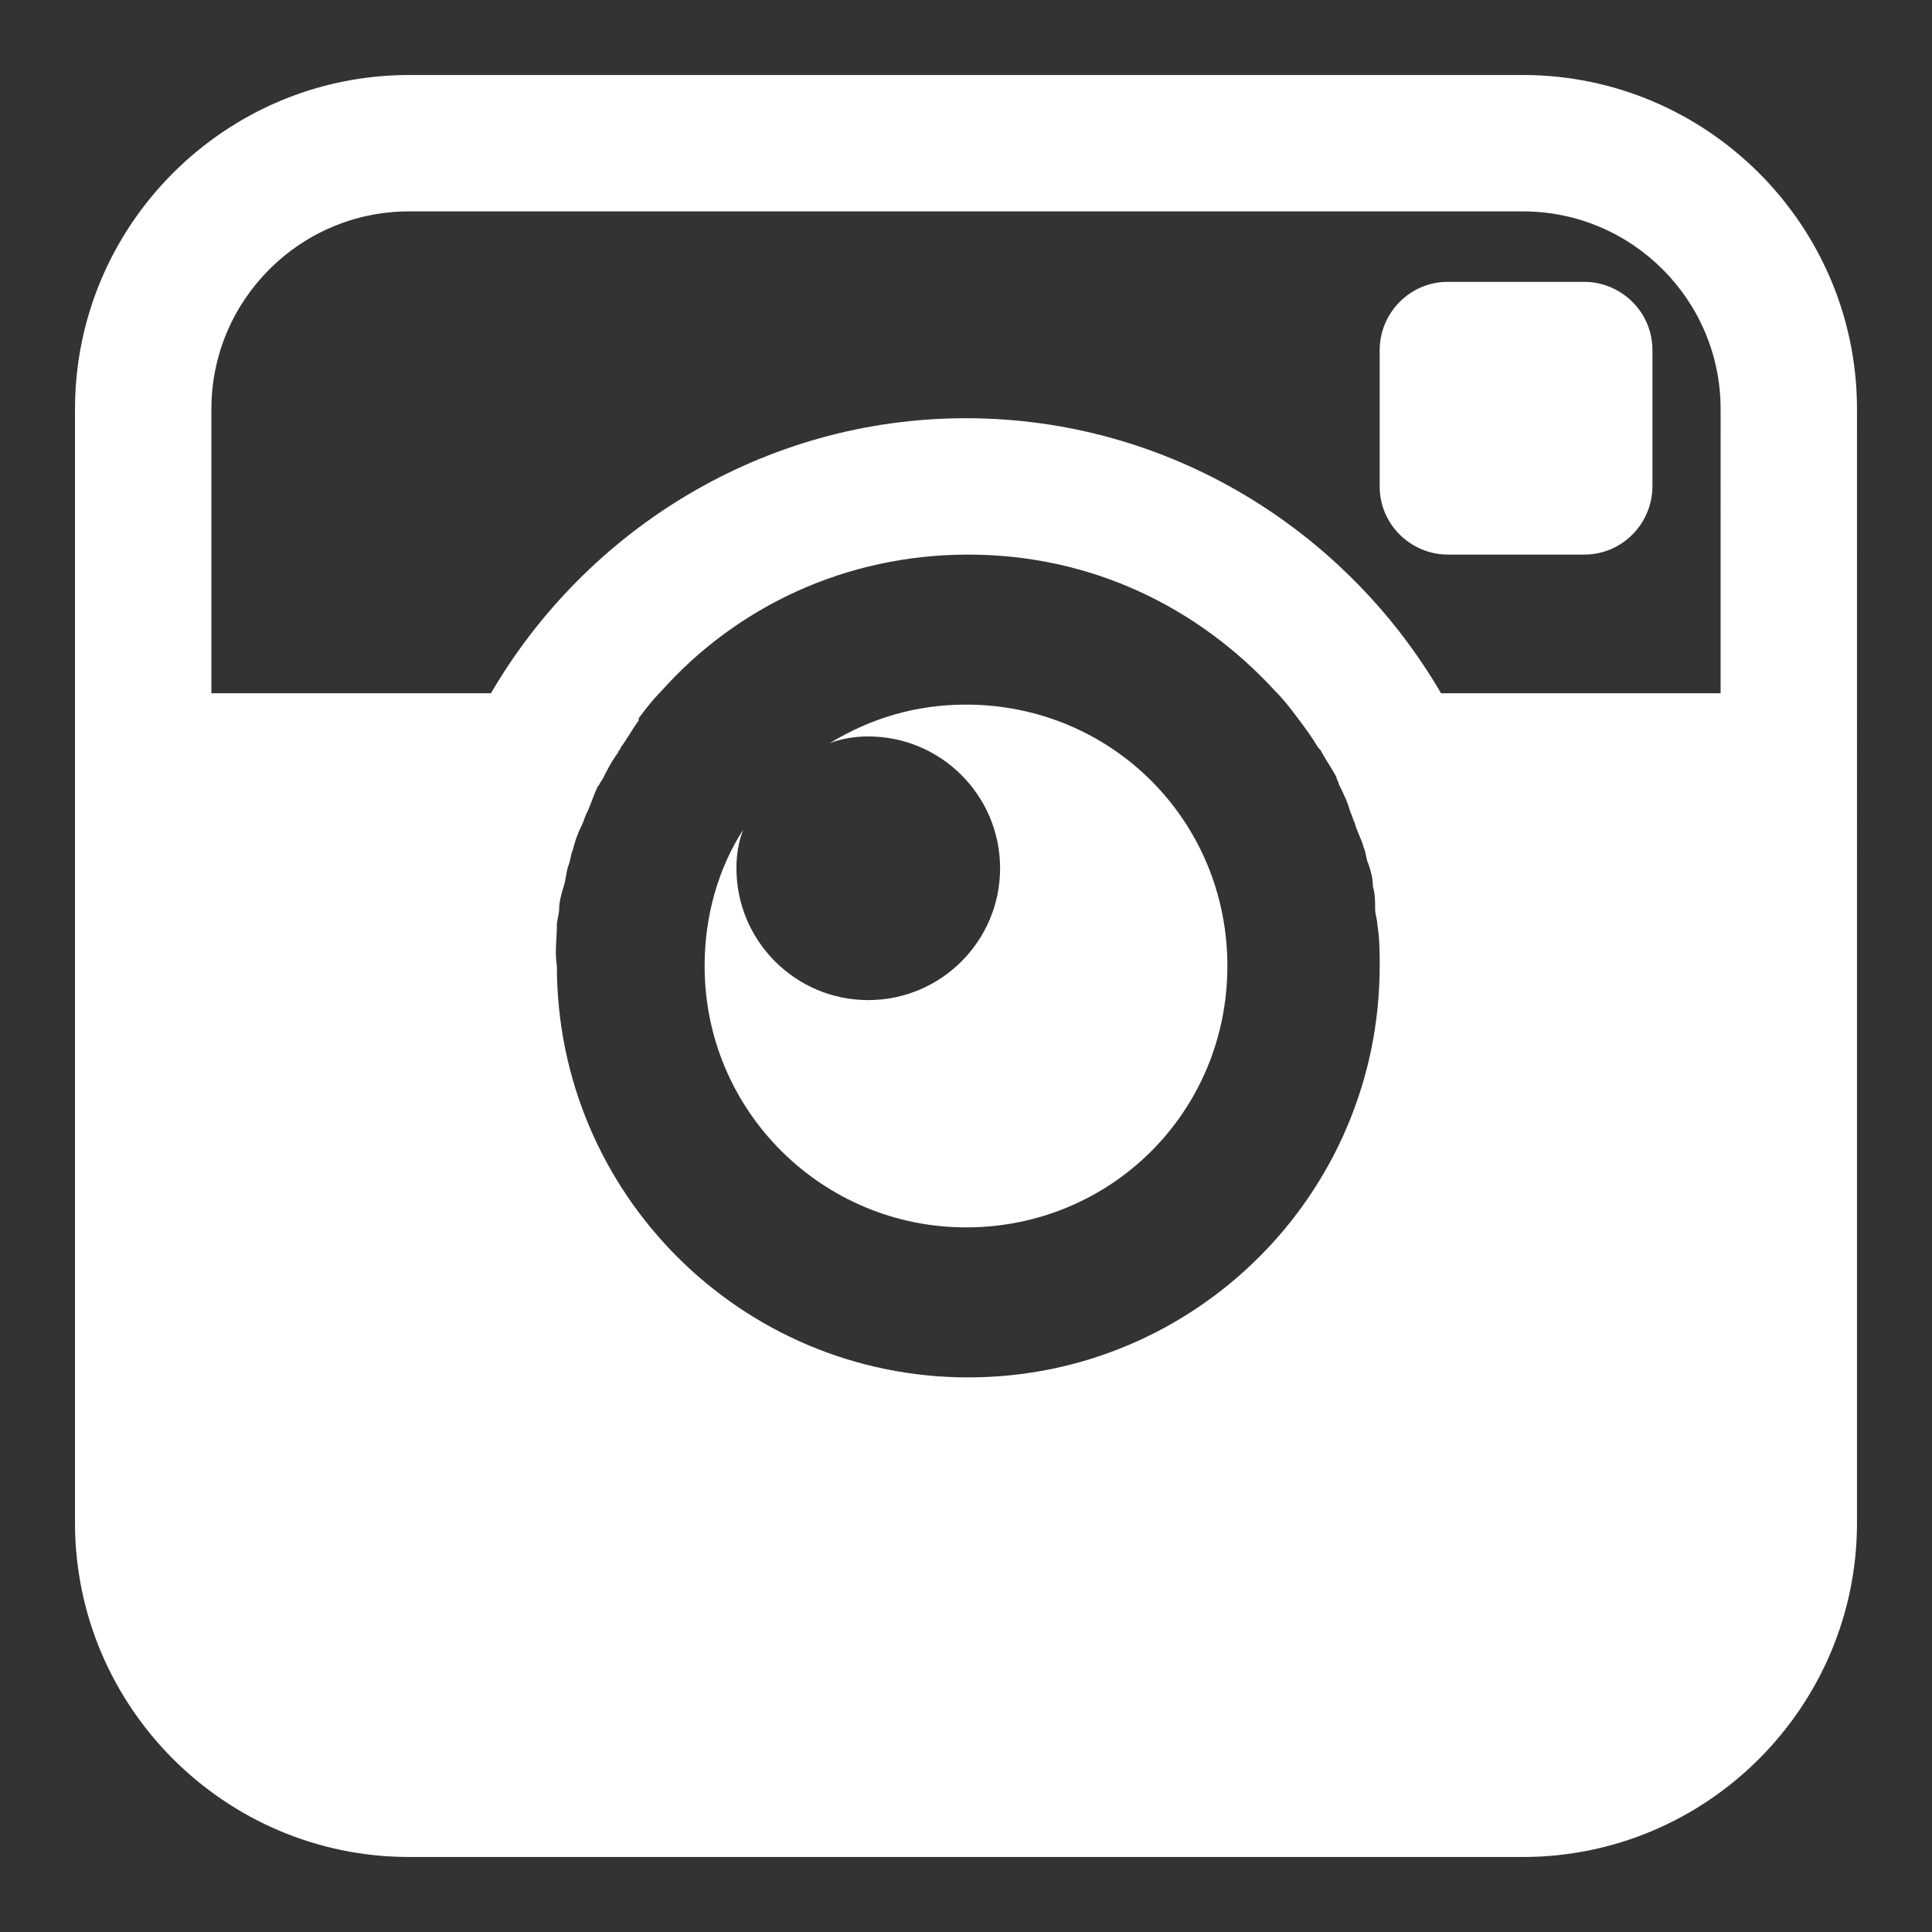 <?xml version="1.0" encoding="utf-8"?>
<!-- Generator: Adobe Illustrator 22.1.0, SVG Export Plug-In . SVG Version: 6.00 Build 0)  -->
<svg version="1.1" id="Layer_1" xmlns="http://www.w3.org/2000/svg" xmlns:xlink="http://www.w3.org/1999/xlink" x="0px" y="0px"
	 viewBox="0 0 85 85" style="enable-background:new 0 0 85 85;" xml:space="preserve">
<rect x="0" y="0" width="85" height="85" fill="#333333" stroke="none"/>
<style type="text/css">
	.st0{fill:#FFFFFF;}
</style>
<g>
	<path class="st0" d="M69.7,12.4h-6c-1.7,0-3,1.4-3,3v6c0,1.7,1.4,3,3,3h6c1.7,0,3-1.4,3-3v-6C72.7,13.7,71.3,12.4,69.7,12.4z"/>
	<path class="st0" d="M42.5,54C48.9,54,54,48.9,54,42.5S48.9,31,42.5,31c-2.2,0-4.2,0.6-6,1.7c0.5-0.2,1.1-0.3,1.7-0.3
		c3.2,0,5.8,2.6,5.8,5.8S41.4,44,38.2,44s-5.8-2.6-5.8-5.8c0-0.6,0.1-1.2,0.3-1.7c-1.1,1.7-1.7,3.8-1.7,6C31,48.9,36.2,54,42.5,54z"
		/>
	<path class="st0" d="M67,3.3H18C9.9,3.3,3.3,9.9,3.3,18v49c0,8.1,6.6,14.7,14.7,14.7h49c8.1,0,14.7-6.6,14.7-14.7V18
		C81.7,9.9,75.1,3.3,67,3.3z M24.5,40.7c0-0.2,0.1-0.5,0.1-0.7c0-0.3,0.1-0.7,0.2-1s0.1-0.6,0.2-0.9c0.1-0.2,0.1-0.5,0.2-0.7
		c0.1-0.4,0.2-0.7,0.4-1.1c0.1-0.2,0.1-0.3,0.2-0.5c0.2-0.4,0.3-0.8,0.5-1.2c0.1-0.1,0.1-0.2,0.2-0.3c0.2-0.4,0.4-0.8,0.7-1.2
		c0-0.1,0.1-0.1,0.1-0.2c0.3-0.4,0.5-0.8,0.8-1.2c0,0,0,0,0-0.1c0.3-0.4,0.6-0.8,1-1.2l0,0c3.3-3.7,8.1-6,13.5-6s10.1,2.3,13.5,6
		l0,0c0.4,0.4,0.7,0.8,1,1.2l0,0c0.3,0.4,0.6,0.8,0.9,1.3l0.1,0.1c0.2,0.4,0.5,0.8,0.7,1.2c0,0.1,0.1,0.2,0.1,0.3
		c0.2,0.4,0.4,0.8,0.5,1.2c0.1,0.2,0.1,0.3,0.2,0.5c0.1,0.4,0.3,0.7,0.4,1.1c0.1,0.2,0.1,0.5,0.2,0.7c0.1,0.3,0.2,0.6,0.2,1
		c0.1,0.3,0.1,0.7,0.1,1c0,0.2,0.1,0.5,0.1,0.7c0.1,0.6,0.1,1.2,0.1,1.8c0,10-8.1,18.1-18.1,18.1s-18.1-8.1-18.1-18.1
		C24.4,41.9,24.5,41.3,24.5,40.7z M75.7,30.5H63.4c-4.2-7.2-12-12.1-20.9-12.1s-16.7,4.9-20.9,12.1H9.3V18c0-4.8,3.9-8.7,8.7-8.7h49
		c4.8,0,8.7,3.9,8.7,8.7V30.5z"/>
</g>
</svg>
